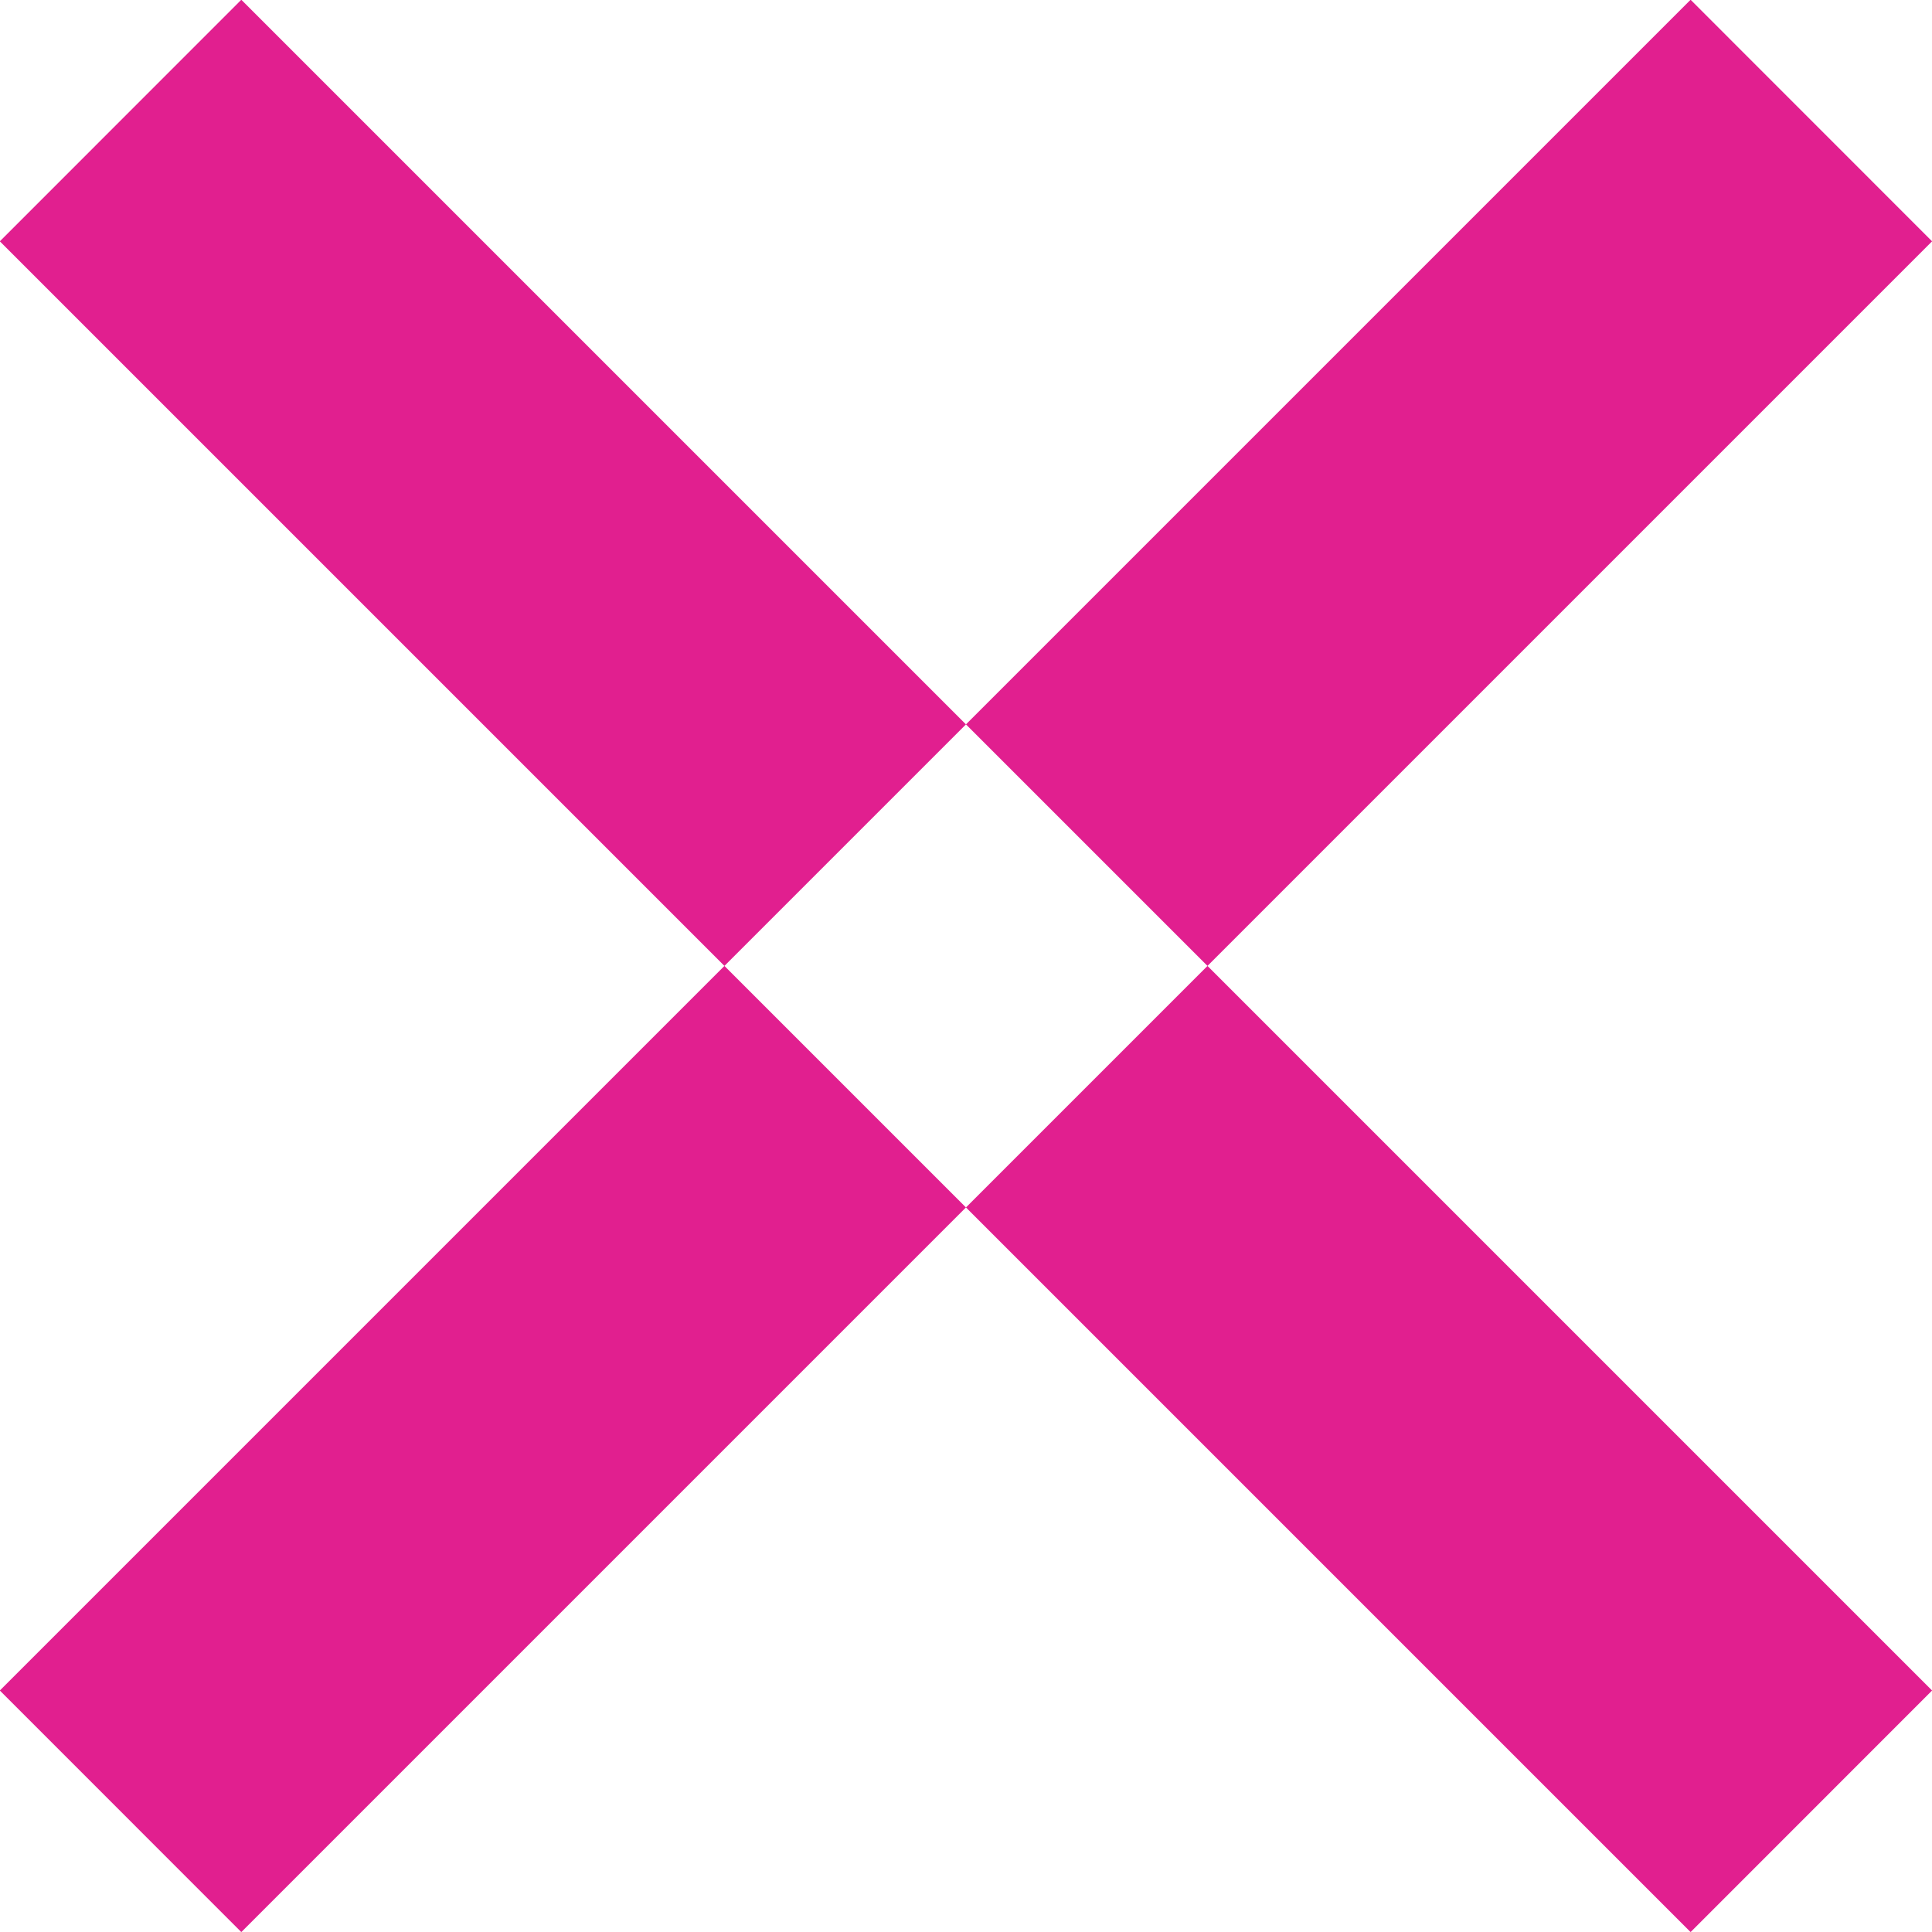 <svg xmlns="http://www.w3.org/2000/svg" width="22.625" height="22.624"><path d="M-.002 19.797l19.8-19.8 2.828 2.829-19.8 19.8zm2.828-19.8l19.8 19.8-2.828 2.829-19.8-19.8z" fill="#e11f8f" fill-rule="evenodd"/></svg>